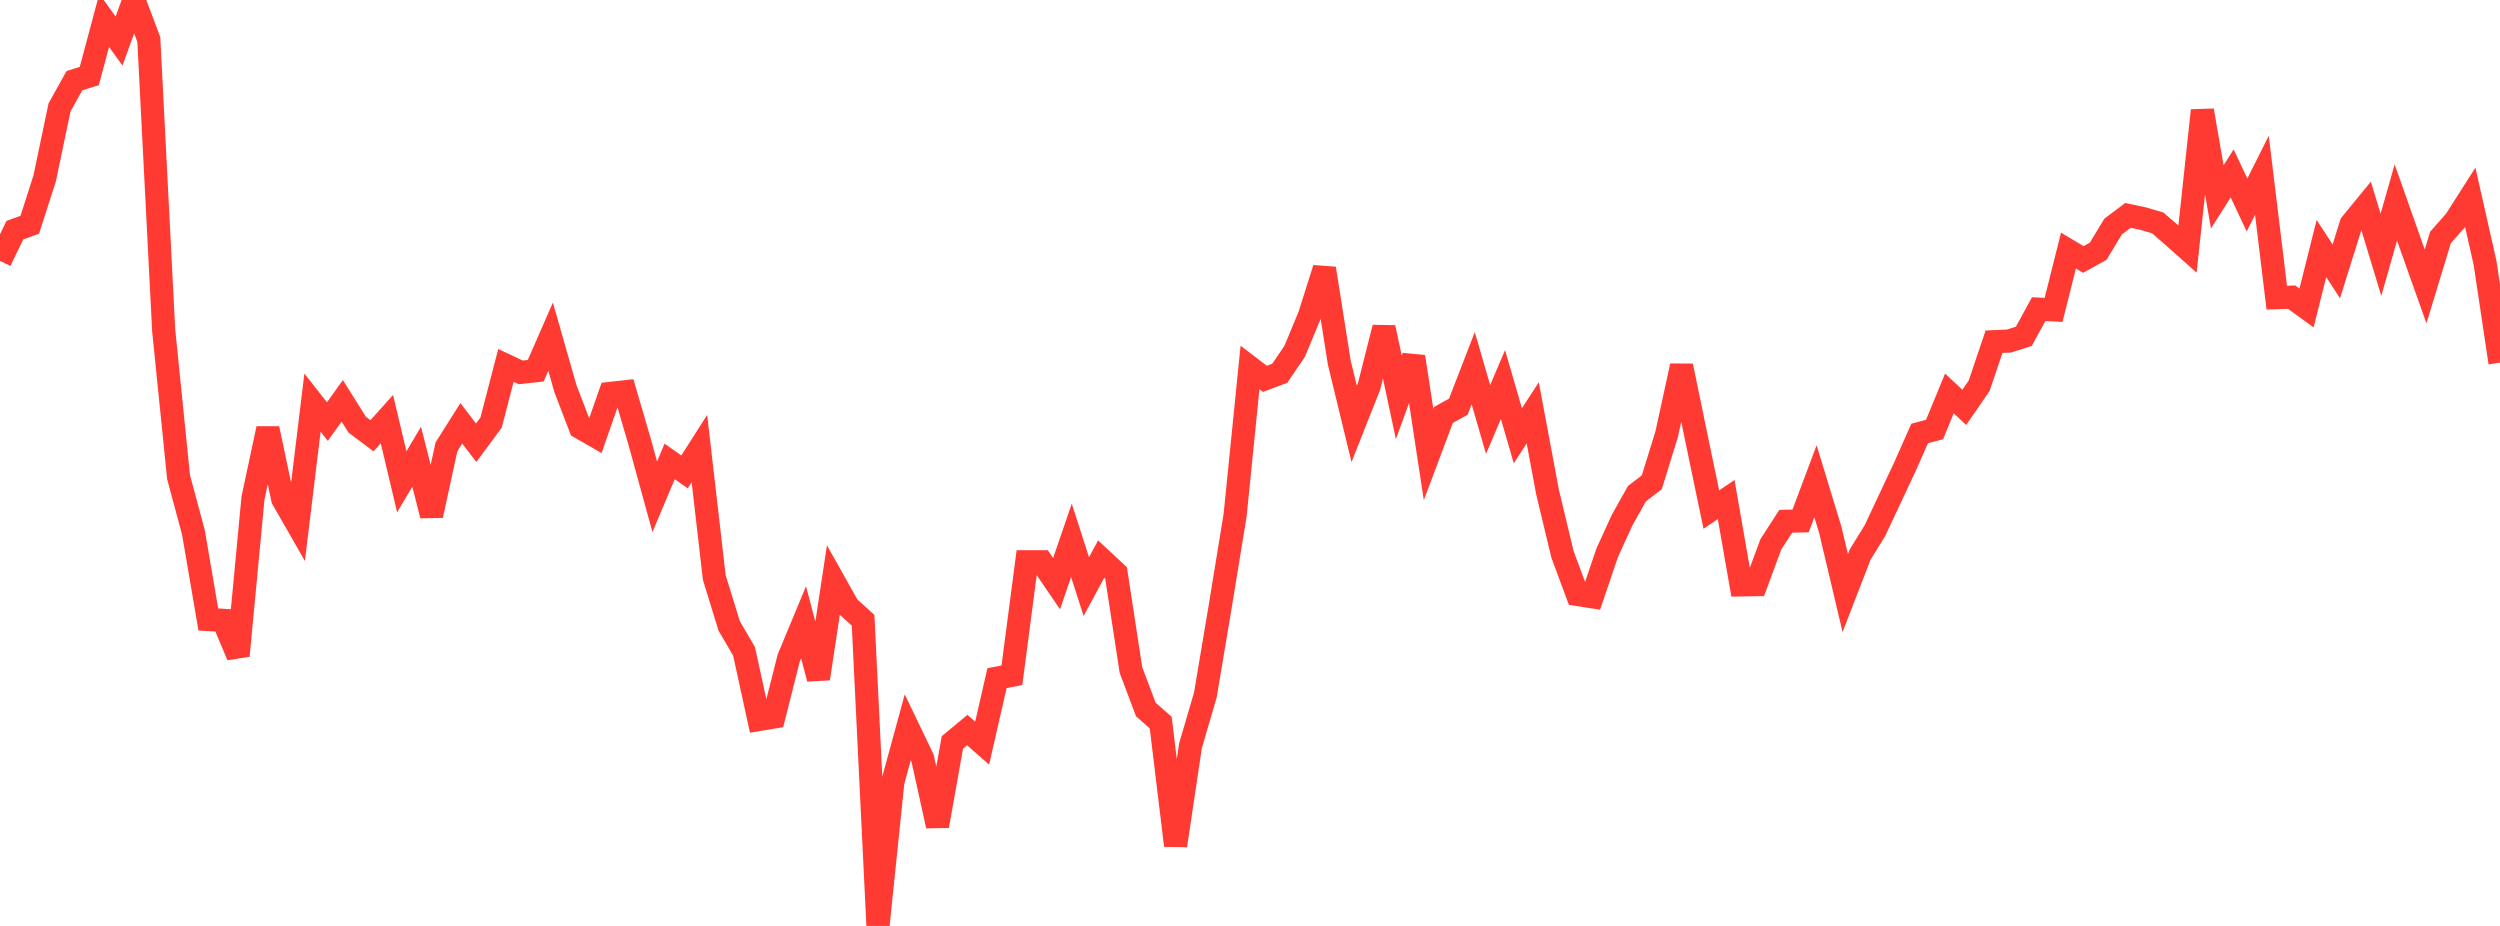 <?xml version="1.0" standalone="no"?>
<!DOCTYPE svg PUBLIC "-//W3C//DTD SVG 1.1//EN" "http://www.w3.org/Graphics/SVG/1.1/DTD/svg11.dtd">

<svg width="135" height="50" viewBox="0 0 135 50" preserveAspectRatio="none" 
  xmlns="http://www.w3.org/2000/svg"
  xmlns:xlink="http://www.w3.org/1999/xlink">


<polyline points="0.0, 14.087 0.804, 12.427 1.607, 12.138 2.411, 9.635 3.214, 5.803 4.018, 4.356 4.821, 4.106 5.625, 1.103 6.429, 2.216 7.232, 0.0 8.036, 2.132 8.839, 17.84 9.643, 25.767 10.446, 28.753 11.25, 33.454 12.054, 33.499 12.857, 35.409 13.661, 26.898 14.464, 23.145 15.268, 26.947 16.071, 28.348 16.875, 21.742 17.679, 22.766 18.482, 21.645 19.286, 22.928 20.089, 23.531 20.893, 22.634 21.696, 26.017 22.5, 24.663 23.304, 27.837 24.107, 24.132 24.911, 22.859 25.714, 23.909 26.518, 22.82 27.321, 19.731 28.125, 20.109 28.929, 20.019 29.732, 18.182 30.536, 20.996 31.339, 23.088 32.143, 23.55 32.946, 21.246 33.75, 21.156 34.554, 23.906 35.357, 26.827 36.161, 24.916 36.964, 25.485 37.768, 24.225 38.571, 31.183 39.375, 33.798 40.179, 35.172 40.982, 38.853 41.786, 38.719 42.589, 35.54 43.393, 33.604 44.196, 36.648 45.0, 31.336 45.804, 32.768 46.607, 33.494 47.411, 50.0 48.214, 42.222 49.018, 39.275 49.821, 40.946 50.625, 44.6 51.429, 40.09 52.232, 39.422 53.036, 40.129 53.839, 36.619 54.643, 36.465 55.446, 30.335 56.25, 30.336 57.054, 31.519 57.857, 29.179 58.661, 31.677 59.464, 30.19 60.268, 30.939 61.071, 36.181 61.875, 38.313 62.679, 39.021 63.482, 45.657 64.286, 40.271 65.089, 37.53 65.893, 32.737 66.696, 27.821 67.5, 19.844 68.304, 20.458 69.107, 20.157 69.911, 18.974 70.714, 17.037 71.518, 14.499 72.321, 19.579 73.125, 22.893 73.929, 20.863 74.732, 17.691 75.536, 21.46 76.339, 19.266 77.143, 24.548 77.946, 22.409 78.75, 21.96 79.554, 19.882 80.357, 22.652 81.161, 20.763 81.964, 23.533 82.768, 22.293 83.571, 26.589 84.375, 29.937 85.179, 32.102 85.982, 32.225 86.786, 29.857 87.589, 28.095 88.393, 26.66 89.196, 26.045 90.0, 23.447 90.804, 19.759 91.607, 23.654 92.411, 27.516 93.214, 26.976 94.018, 31.585 94.821, 31.571 95.625, 29.396 96.429, 28.15 97.232, 28.13 98.036, 25.986 98.839, 28.625 99.643, 32.026 100.446, 29.949 101.25, 28.647 102.054, 26.932 102.857, 25.224 103.661, 23.408 104.464, 23.195 105.268, 21.246 106.071, 21.997 106.875, 20.83 107.679, 18.451 108.482, 18.417 109.286, 18.162 110.089, 16.694 110.893, 16.734 111.696, 13.531 112.5, 14.011 113.304, 13.565 114.107, 12.236 114.911, 11.631 115.714, 11.802 116.518, 12.037 117.321, 12.734 118.125, 13.45 118.929, 5.964 119.732, 10.635 120.536, 9.363 121.339, 11.07 122.143, 9.465 122.946, 16.074 123.75, 16.047 124.554, 16.631 125.357, 13.419 126.161, 14.654 126.964, 12.09 127.768, 11.11 128.571, 13.762 129.375, 10.935 130.179, 13.211 130.982, 15.467 131.786, 12.824 132.589, 11.914 133.393, 10.653 134.196, 14.21 135.0, 19.583" fill="none" stroke="#ff3a33" stroke-width="1.25"/>

</svg>
